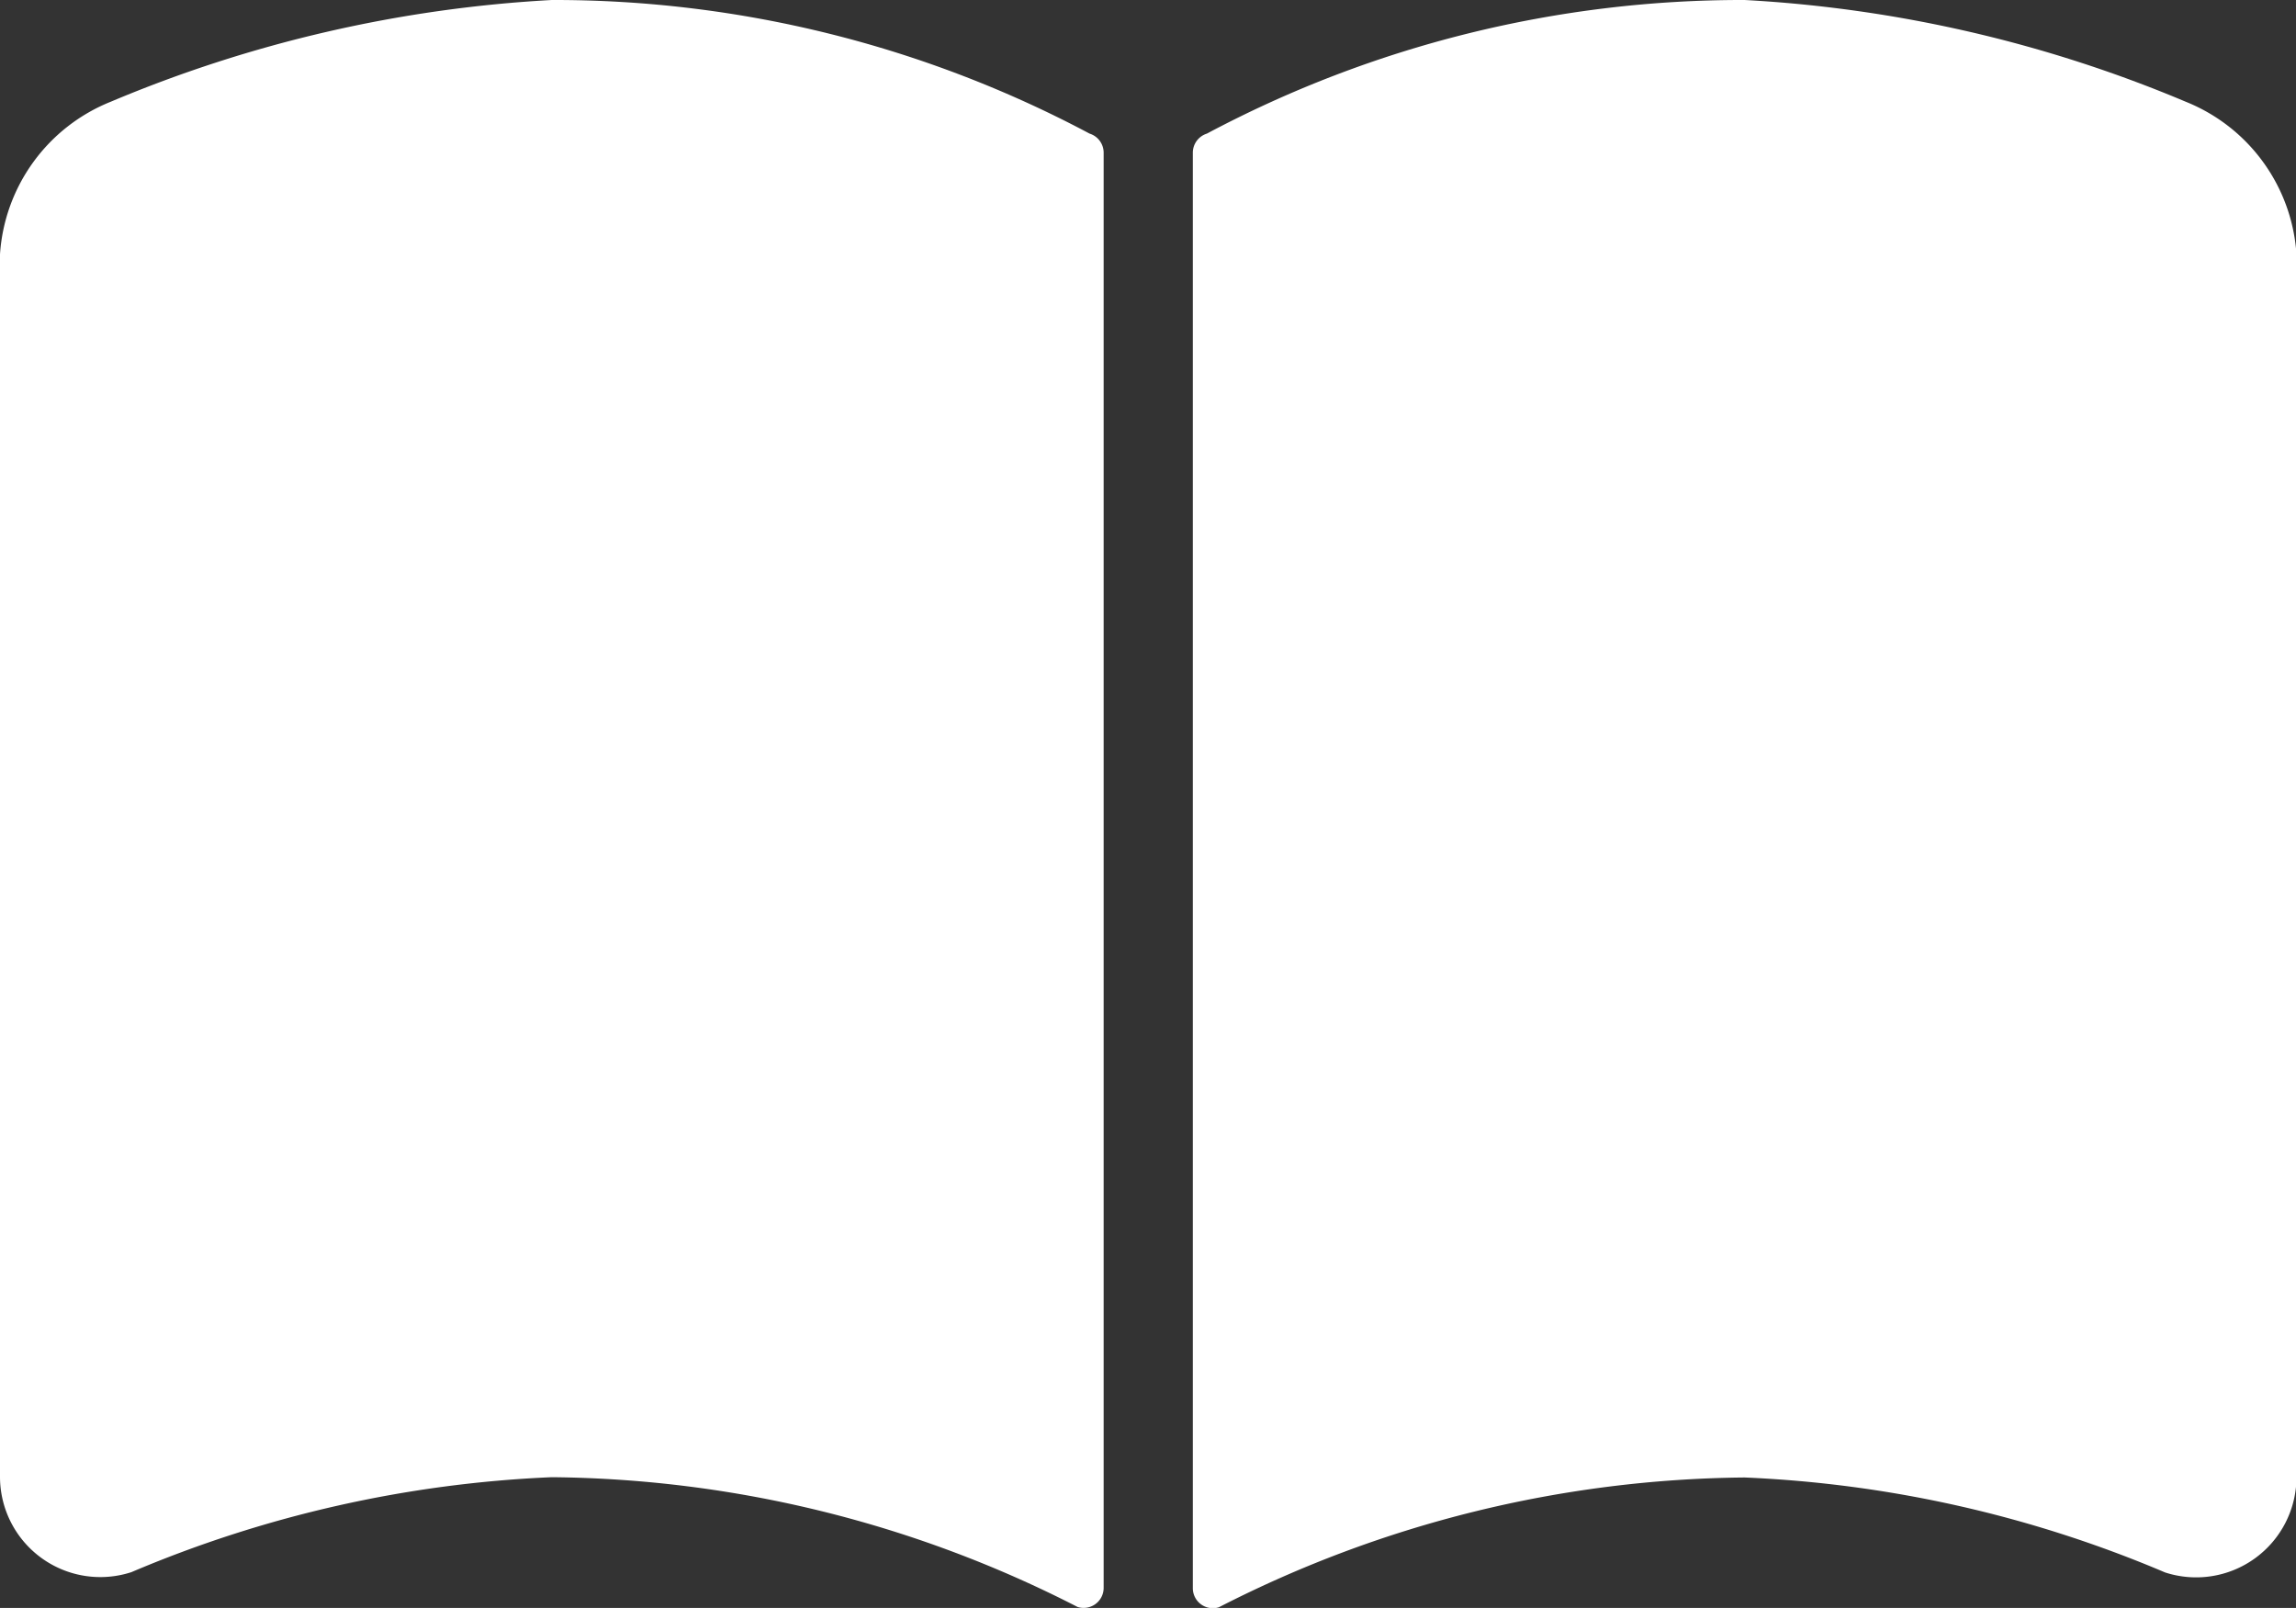 <svg xmlns="http://www.w3.org/2000/svg" width="23.866" height="16.715" viewBox="0 0 23.866 16.715">
  <rect x="0" y="0" width="23.866" height="16.715" fill="#333333" stroke="none"/>
  <g id="グループ_112" data-name="グループ 112" transform="translate(0 0)">
    <path id="パス_73" data-name="パス 73" d="M389.326,378.977a11.843,11.843,0,0,0-5.59-1.389,13.722,13.722,0,0,0-4.586,1.058,1.839,1.839,0,0,0-1.15,1.585V392.94a1.043,1.043,0,0,0,1.366.991,12.527,12.527,0,0,1,4.37-.987,12.2,12.2,0,0,1,5.465,1.349.208.208,0,0,0,.271-.2V379.175A.208.208,0,0,0,389.326,378.977Z" transform="translate(-378 -377.588)" fill="#fff"/>
    <path id="パス_74" data-name="パス 74" d="M454.8,378.646a13.718,13.718,0,0,0-4.586-1.058,11.841,11.841,0,0,0-5.59,1.389.208.208,0,0,0-.146.2v14.919a.208.208,0,0,0,.271.2,12.2,12.2,0,0,1,5.465-1.349,12.524,12.524,0,0,1,4.37.987,1.043,1.043,0,0,0,1.366-.991V380.232A1.839,1.839,0,0,0,454.8,378.646Z" transform="translate(-432.079 -377.588)" fill="#fff"/>
  </g>
</svg>
